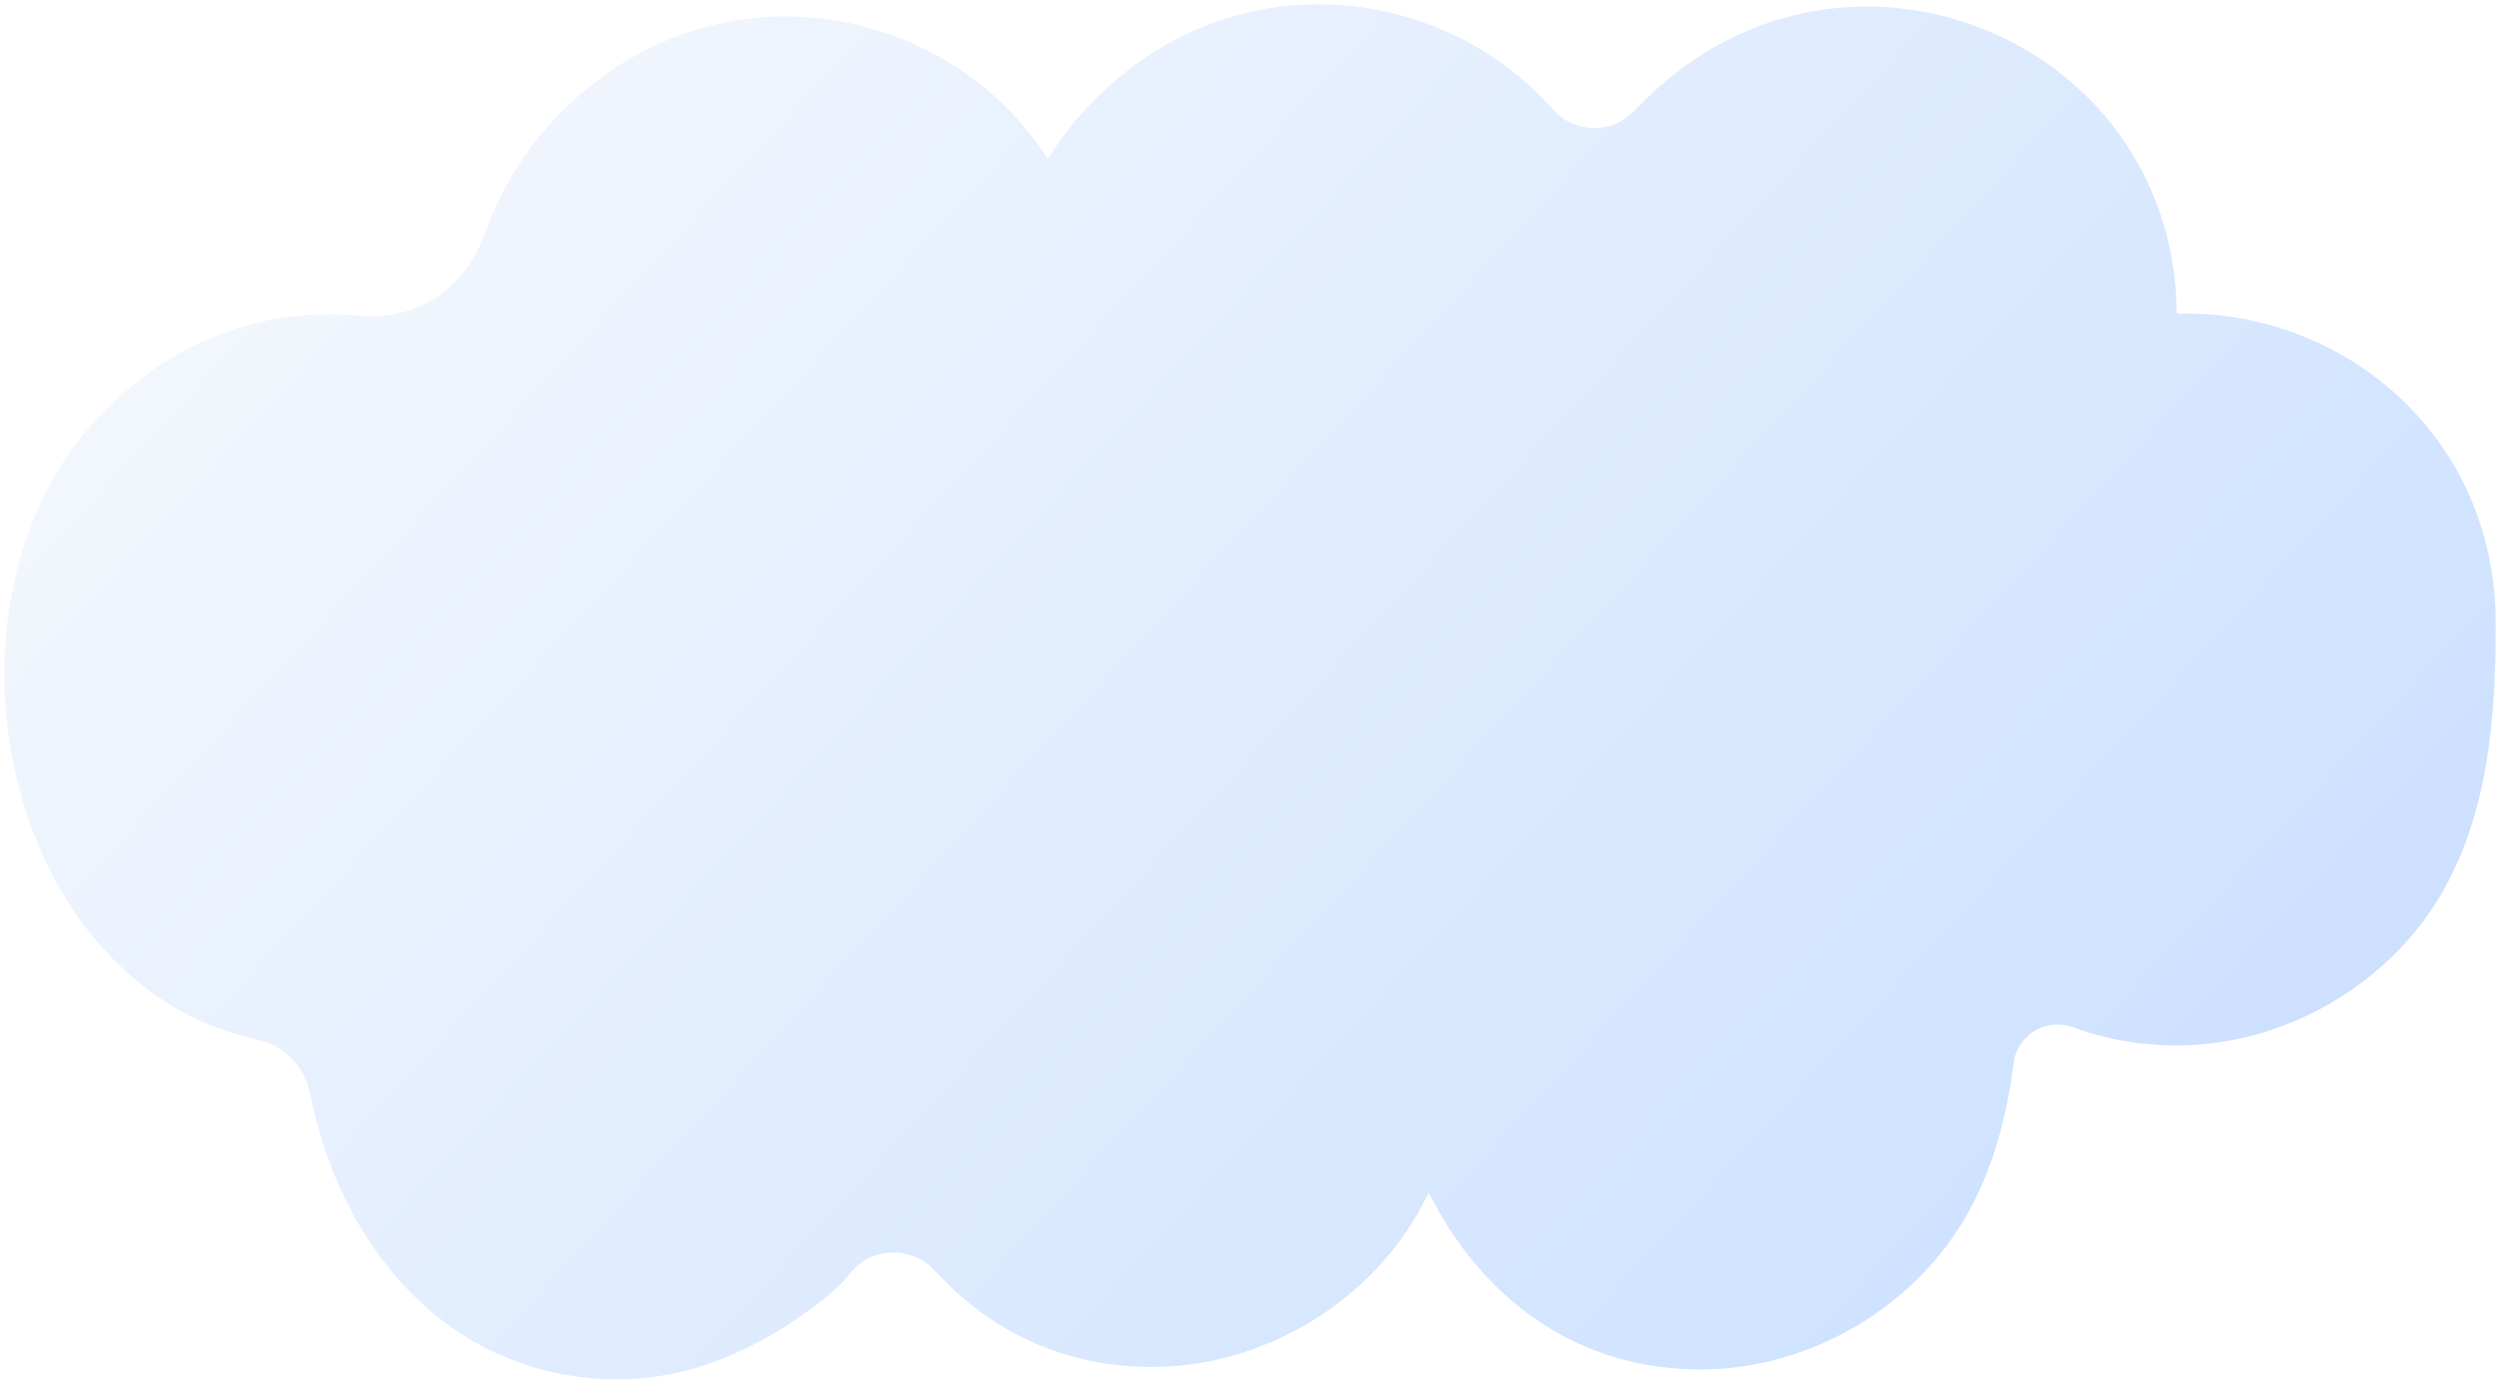 <?xml version="1.0" encoding="UTF-8"?> <svg xmlns="http://www.w3.org/2000/svg" width="580" height="321" viewBox="0 0 580 321" fill="none"><g filter="url(#filter0_fn_1811_5146)"><path d="M505.014 72.765C504.439 7.633 425.186 -23.45 379.378 25.518H379.282C374.203 31.161 365.386 31.065 360.403 25.518C334.337 -4.131 284.791 -9.869 252.208 24.944C248.758 28.674 245.691 32.691 243.103 36.899C219.624 -0.018 164.042 -10.156 128.488 27.813C121.109 35.656 115.743 44.933 112.101 55.071C107.789 67.026 96.193 74.486 83.543 73.243C62.556 71.139 40.226 78.216 22.785 96.866C-17.848 140.192 0.551 228.469 59.776 241.189C66.005 242.528 70.701 247.502 71.947 253.718C78.942 289.297 104.243 320.285 144.109 319.998C162.029 319.807 178.897 311.486 192.696 300.104C194.326 298.765 195.955 297.044 197.488 295.131C202.471 289.106 211.67 289.106 216.941 294.844C229.399 308.521 246.554 317.32 267.925 317.129C292.458 316.937 316.512 302.974 328.778 281.741C329.736 280.116 330.599 278.394 331.462 276.672C343.345 300.487 365.194 317.989 395.189 317.702C419.722 317.511 443.777 303.548 456.044 282.315C462.369 271.412 465.53 259.266 467.159 246.641C468.022 240.042 474.731 236.025 480.96 238.32C488.435 241.094 496.676 242.624 505.684 242.528C530.217 242.337 554.271 228.373 566.538 207.141C577.367 188.395 579.092 165.824 578.996 144.304C578.805 100.309 542.772 71.808 505.302 72.765H505.014Z" fill="url(#paint0_linear_1811_5146)" fill-opacity="0.56"></path></g><defs><filter id="filter0_fn_1811_5146" x="0" y="0" width="580" height="321" filterUnits="userSpaceOnUse" color-interpolation-filters="sRGB"><feFlood flood-opacity="0" result="BackgroundImageFix"></feFlood><feBlend mode="normal" in="SourceGraphic" in2="BackgroundImageFix" result="shape"></feBlend><feGaussianBlur stdDeviation="0.5" result="effect1_foregroundBlur_1811_5146"></feGaussianBlur><feTurbulence type="fractalNoise" baseFrequency="2 2" stitchTiles="stitch" numOctaves="3" result="noise" seed="9204"></feTurbulence><feColorMatrix in="noise" type="luminanceToAlpha" result="alphaNoise"></feColorMatrix><feComponentTransfer in="alphaNoise" result="coloredNoise1"><feFuncA type="discrete"></feFuncA></feComponentTransfer><feComposite operator="in" in2="effect1_foregroundBlur_1811_5146" in="coloredNoise1" result="noise1Clipped"></feComposite><feFlood flood-color="rgba(255, 255, 255, 0.25)" result="color1Flood"></feFlood><feComposite operator="in" in2="noise1Clipped" in="color1Flood" result="color1"></feComposite><feMerge result="effect2_noise_1811_5146"><feMergeNode in="effect1_foregroundBlur_1811_5146"></feMergeNode><feMergeNode in="color1"></feMergeNode></feMerge></filter><linearGradient id="paint0_linear_1811_5146" x1="457.748" y1="317.728" x2="81.847" y2="-28.342" gradientUnits="userSpaceOnUse"><stop stop-color="#A6CAFF"></stop><stop offset="1" stop-color="#EFF4FC"></stop></linearGradient></defs></svg> 